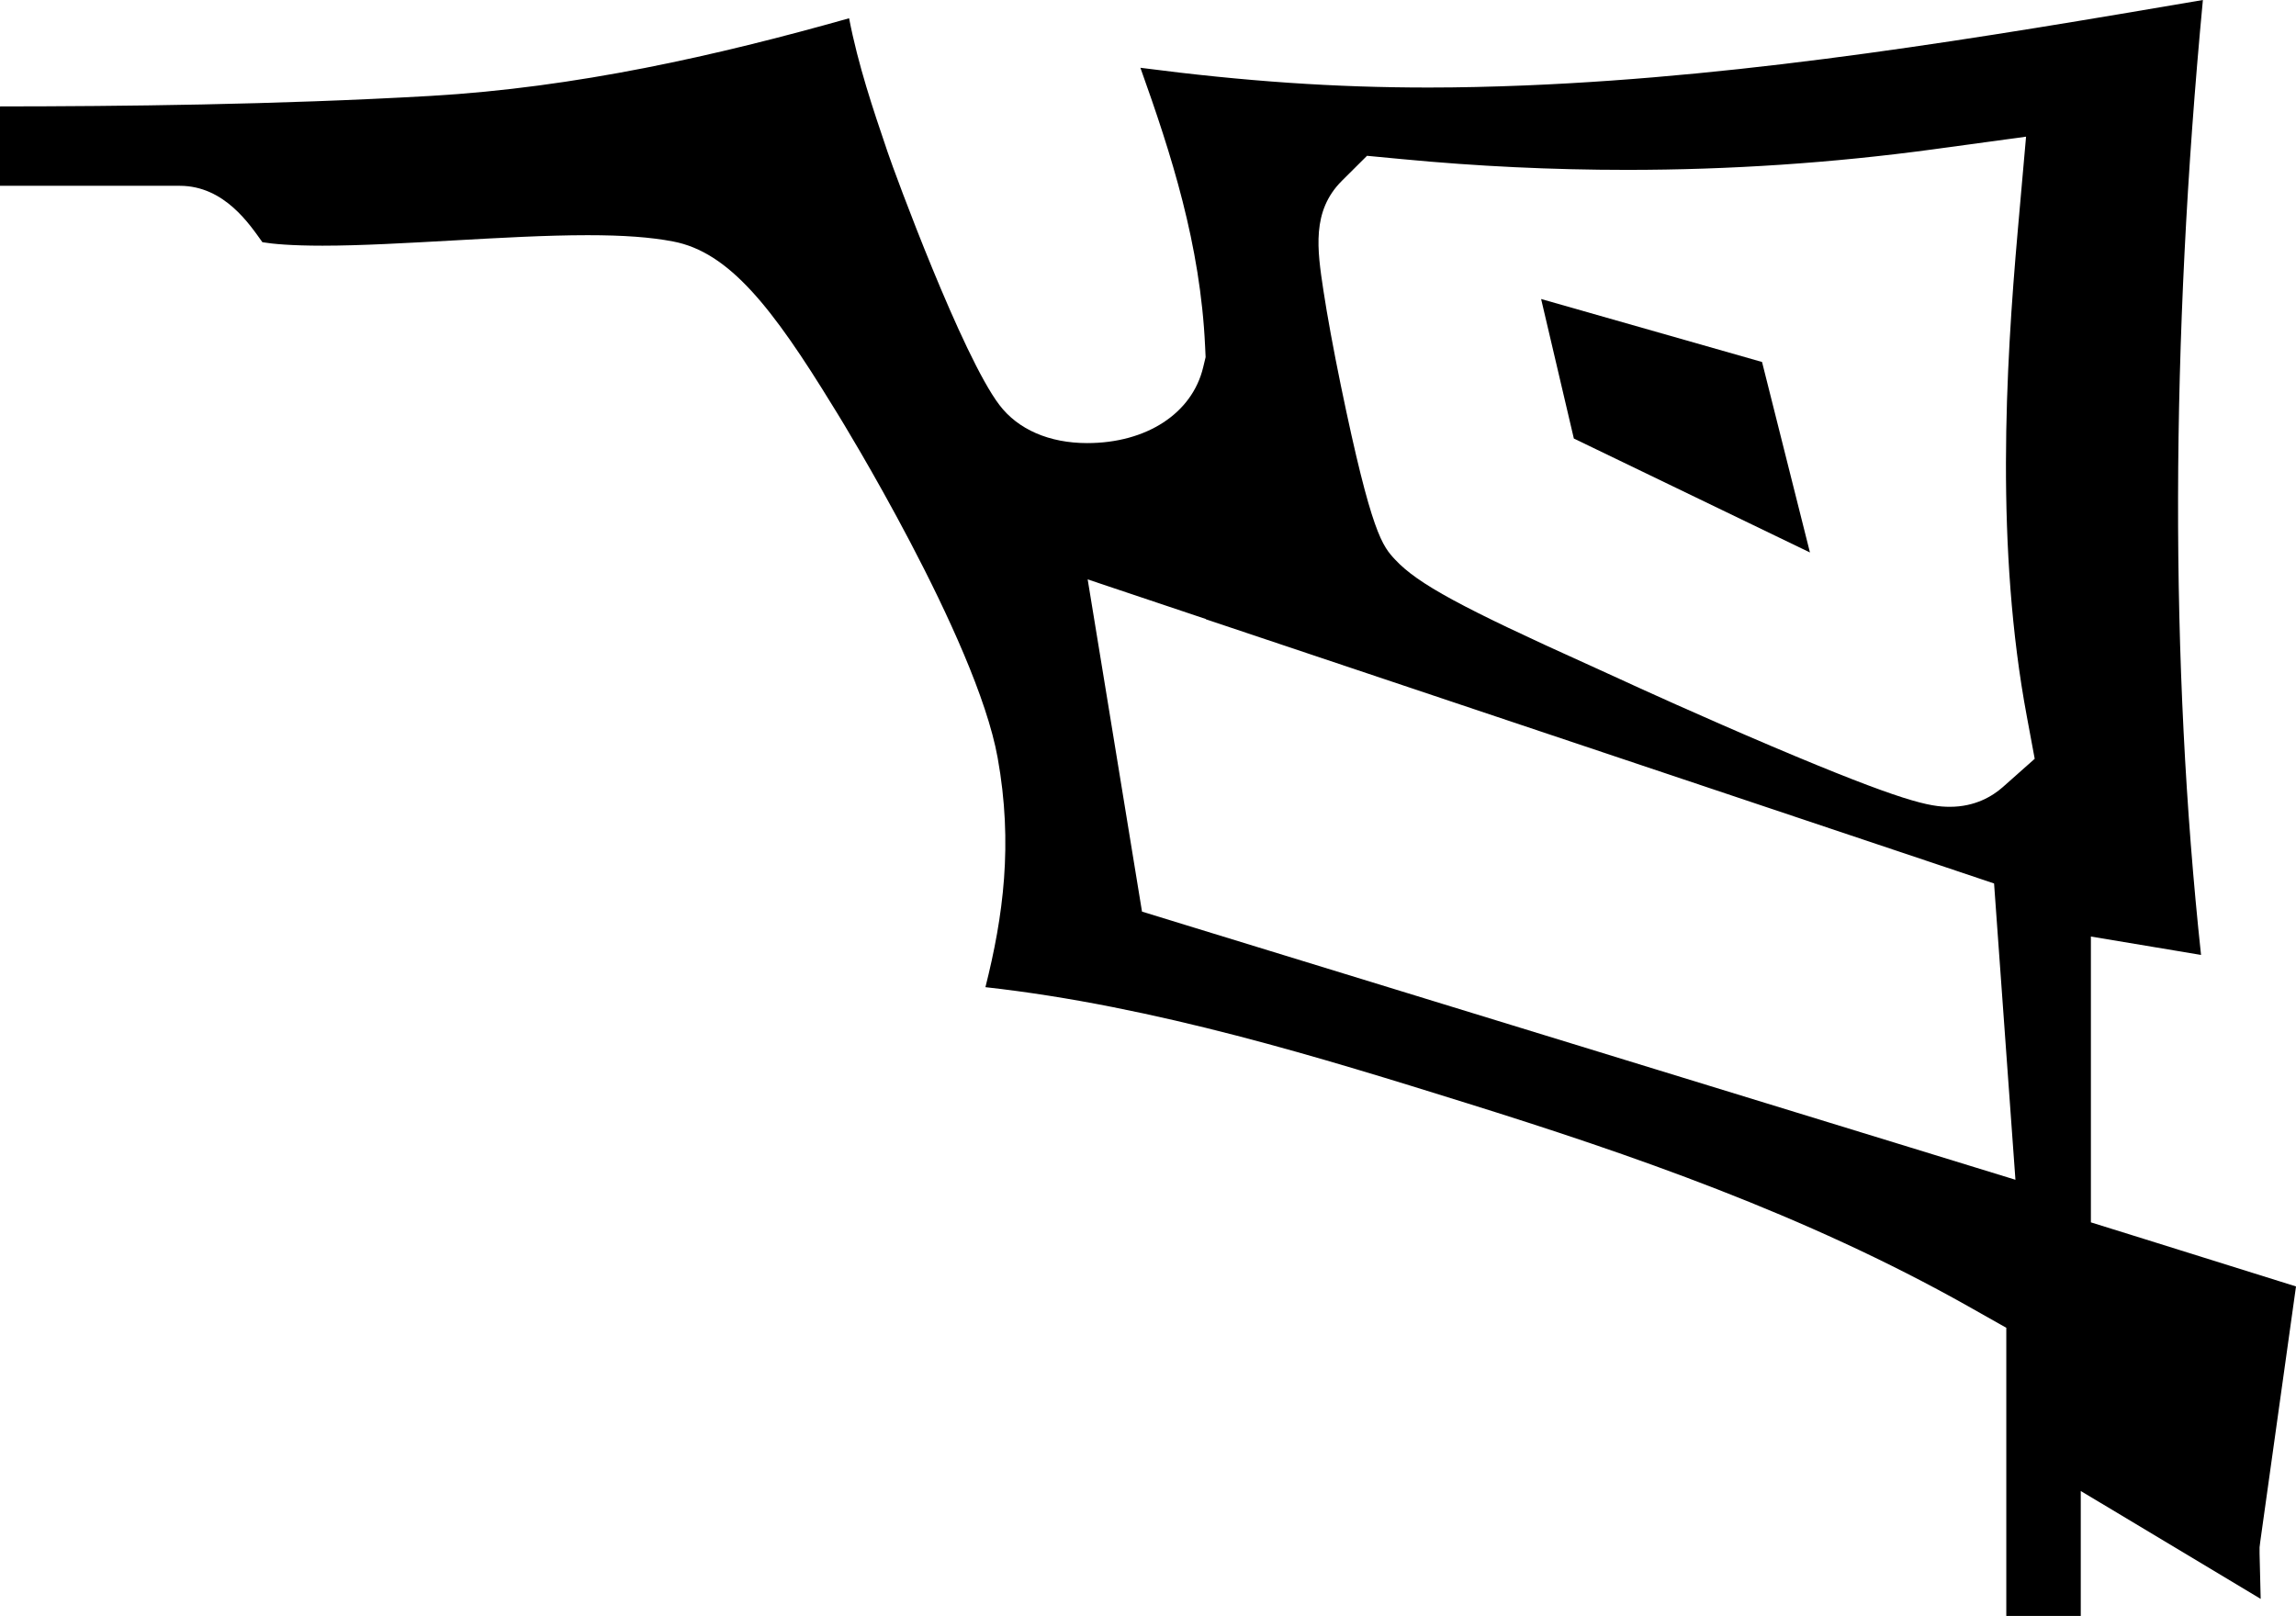 <?xml version="1.0" encoding="UTF-8"?>
<svg id="Layer_1" xmlns="http://www.w3.org/2000/svg" version="1.1" viewBox="0 0 185.93 130.89">
  <!-- Generator: Adobe Illustrator 29.9.0, SVG Export Plug-In . SVG Version: 2.1.1 Build 14)  -->
  <path d="M168.5,130.89v-10.12s9.21,5.52,9.21,5.52l5.36,3.22-.09-3.68v-.5s.06-.49.06-.49l2.89-20.64-12.34-3.86-4.27-1.33v-4.47s0-11.5,0-11.5v-7.18s7.08,1.18,7.08,1.18l1.84.31C175.71,53.77,175.76,27.83,178.39,0c-17.89,3.05-36.37,6.16-54.87,6.92-2.74.11-5.3.17-7.84.17-7.55,0-14.8-.49-23.33-1.6,2.5,7,4.86,14.3,5.24,22.58l.04.86-.2.83c-.89,3.72-4.58,6.13-9.39,6.13-3.07,0-5.6-1.1-7.11-3.09-3.01-3.96-8.44-18.67-9.06-20.51l-.09-.27c-1.04-3.06-2.29-6.75-3.02-10.54-10.73,3.03-22.1,5.61-33.91,6.29C22.29,8.49,9.79,8.61,0,8.62v6.43c4.53,0,14.23,0,14.56,0,3.63,0,5.68,3.17,6.69,4.57.85.14,2.34.28,4.87.28,3.13,0,6.89-.22,10.53-.42,3.73-.21,7.59-.43,10.93-.43,2.91,0,5.11.16,6.93.51,4.53.86,8.04,5.35,12.93,13.33.15.25.29.48.42.68.11.18,11.19,18.14,12.93,27.81,1.26,6.99.45,12.86-.99,18.58,13.78,1.53,27.51,5.82,38.9,9.37,13.33,4.16,27.48,9.04,40.67,16.47l3.1,1.75v3.56s0,19.79,0,19.79h6.04ZM97.65,50.16l59.99,20.11,3.84,1.29.29,4.04.8,11.1.64,8.86-8.49-2.61-58.63-18-3.61-1.11-.61-3.73-2.16-13.22-1.63-9.96,9.57,3.21ZM164.76,61.47l-2.58,2.29c-.82.72-2.22,1.59-4.28,1.59-1.62,0-3.71-.36-14.39-4.89-5.58-2.37-11.06-4.86-12.32-5.45-.56-.26-1.41-.64-2.39-1.09-10.45-4.71-13.99-6.63-15.81-8.58-1.03-1.1-1.92-2.05-4.41-14.12-.6-2.92-1.1-5.65-1.41-7.69-.5-3.31-.97-6.43,1.5-8.89l2.03-2.02,2.85.27c6.05.58,12.17.87,18.2.87,8.33,0,16.66-.56,24.77-1.66l7.55-1.03-.67,7.59c-.99,11.2-1.81,25.81.74,39.41l.63,3.39Z"/>
  <polygon points="124.8 24.22 142.69 29.32 146.57 44.75 127.45 35.52 124.8 24.22"/>
</svg>
